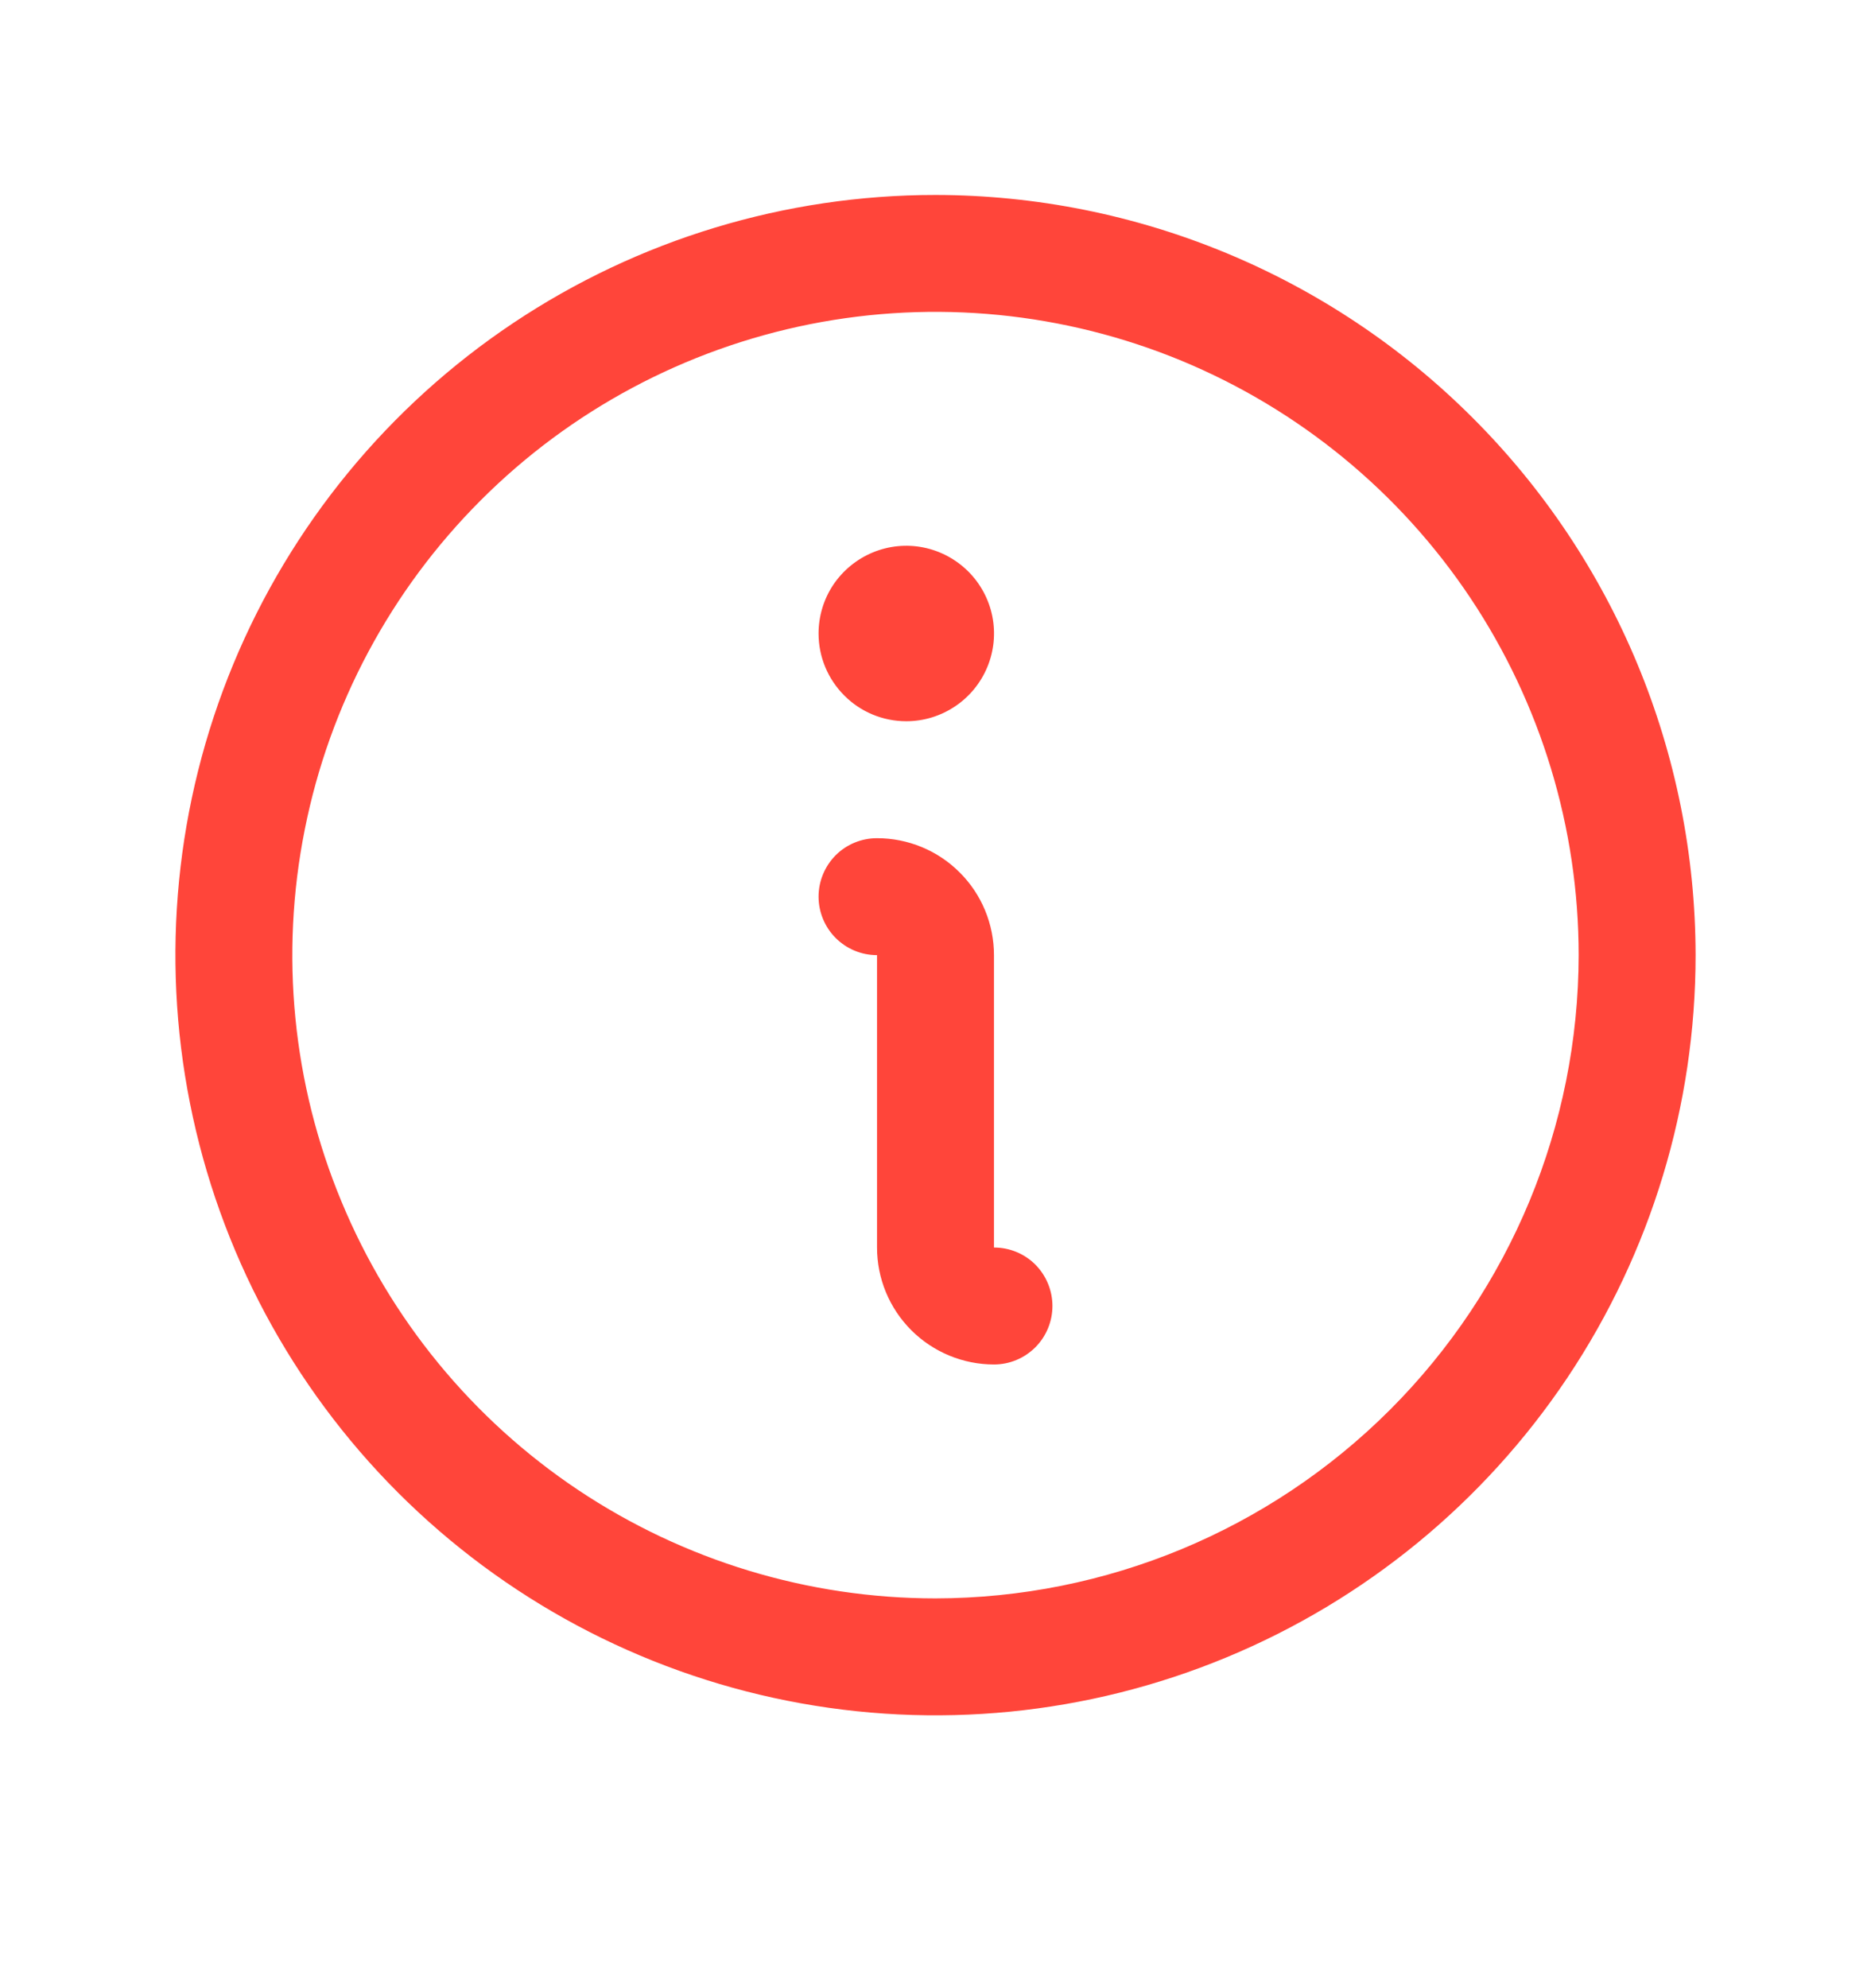 <svg width="16" height="17" viewBox="0 0 16 17" fill="none" xmlns="http://www.w3.org/2000/svg">
<g id="Info">
<path id="Vector" d="M8 1.667C6.714 1.667 5.458 2.048 4.389 2.762C3.32 3.476 2.487 4.492 1.995 5.679C1.503 6.867 1.374 8.174 1.625 9.435C1.876 10.696 2.495 11.854 3.404 12.763C4.313 13.672 5.471 14.291 6.732 14.542C7.993 14.793 9.3 14.664 10.487 14.172C11.675 13.68 12.69 12.847 13.405 11.778C14.119 10.709 14.5 9.452 14.5 8.167C14.498 6.443 13.813 4.791 12.594 3.573C11.376 2.354 9.723 1.669 8 1.667ZM8 13.667C6.912 13.667 5.849 13.344 4.944 12.74C4.04 12.136 3.335 11.277 2.919 10.271C2.502 9.267 2.393 8.161 2.606 7.094C2.818 6.027 3.342 5.047 4.111 4.278C4.88 3.508 5.86 2.985 6.927 2.772C7.994 2.56 9.1 2.669 10.105 3.085C11.11 3.502 11.969 4.207 12.573 5.111C13.177 6.016 13.5 7.079 13.5 8.167C13.498 9.625 12.918 11.023 11.887 12.054C10.856 13.085 9.458 13.665 8 13.667ZM9 11.167C9 11.299 8.947 11.427 8.854 11.52C8.76 11.614 8.633 11.667 8.5 11.667C8.235 11.667 7.98 11.561 7.793 11.374C7.605 11.186 7.5 10.932 7.5 10.667V8.167C7.367 8.167 7.24 8.114 7.146 8.02C7.053 7.927 7 7.799 7 7.667C7 7.534 7.053 7.407 7.146 7.313C7.24 7.219 7.367 7.167 7.5 7.167C7.765 7.167 8.02 7.272 8.207 7.46C8.395 7.647 8.5 7.902 8.5 8.167V10.667C8.633 10.667 8.76 10.719 8.854 10.813C8.947 10.907 9 11.034 9 11.167ZM7 5.417C7 5.268 7.044 5.123 7.126 5C7.209 4.877 7.326 4.781 7.463 4.724C7.6 4.667 7.751 4.652 7.896 4.681C8.042 4.71 8.175 4.782 8.28 4.886C8.385 4.991 8.457 5.125 8.486 5.27C8.515 5.416 8.5 5.567 8.443 5.704C8.386 5.841 8.29 5.958 8.167 6.04C8.043 6.123 7.898 6.167 7.75 6.167C7.551 6.167 7.36 6.088 7.22 5.947C7.079 5.806 7 5.616 7 5.417Z" fill="#FF453A"/>
</g>
</svg>
